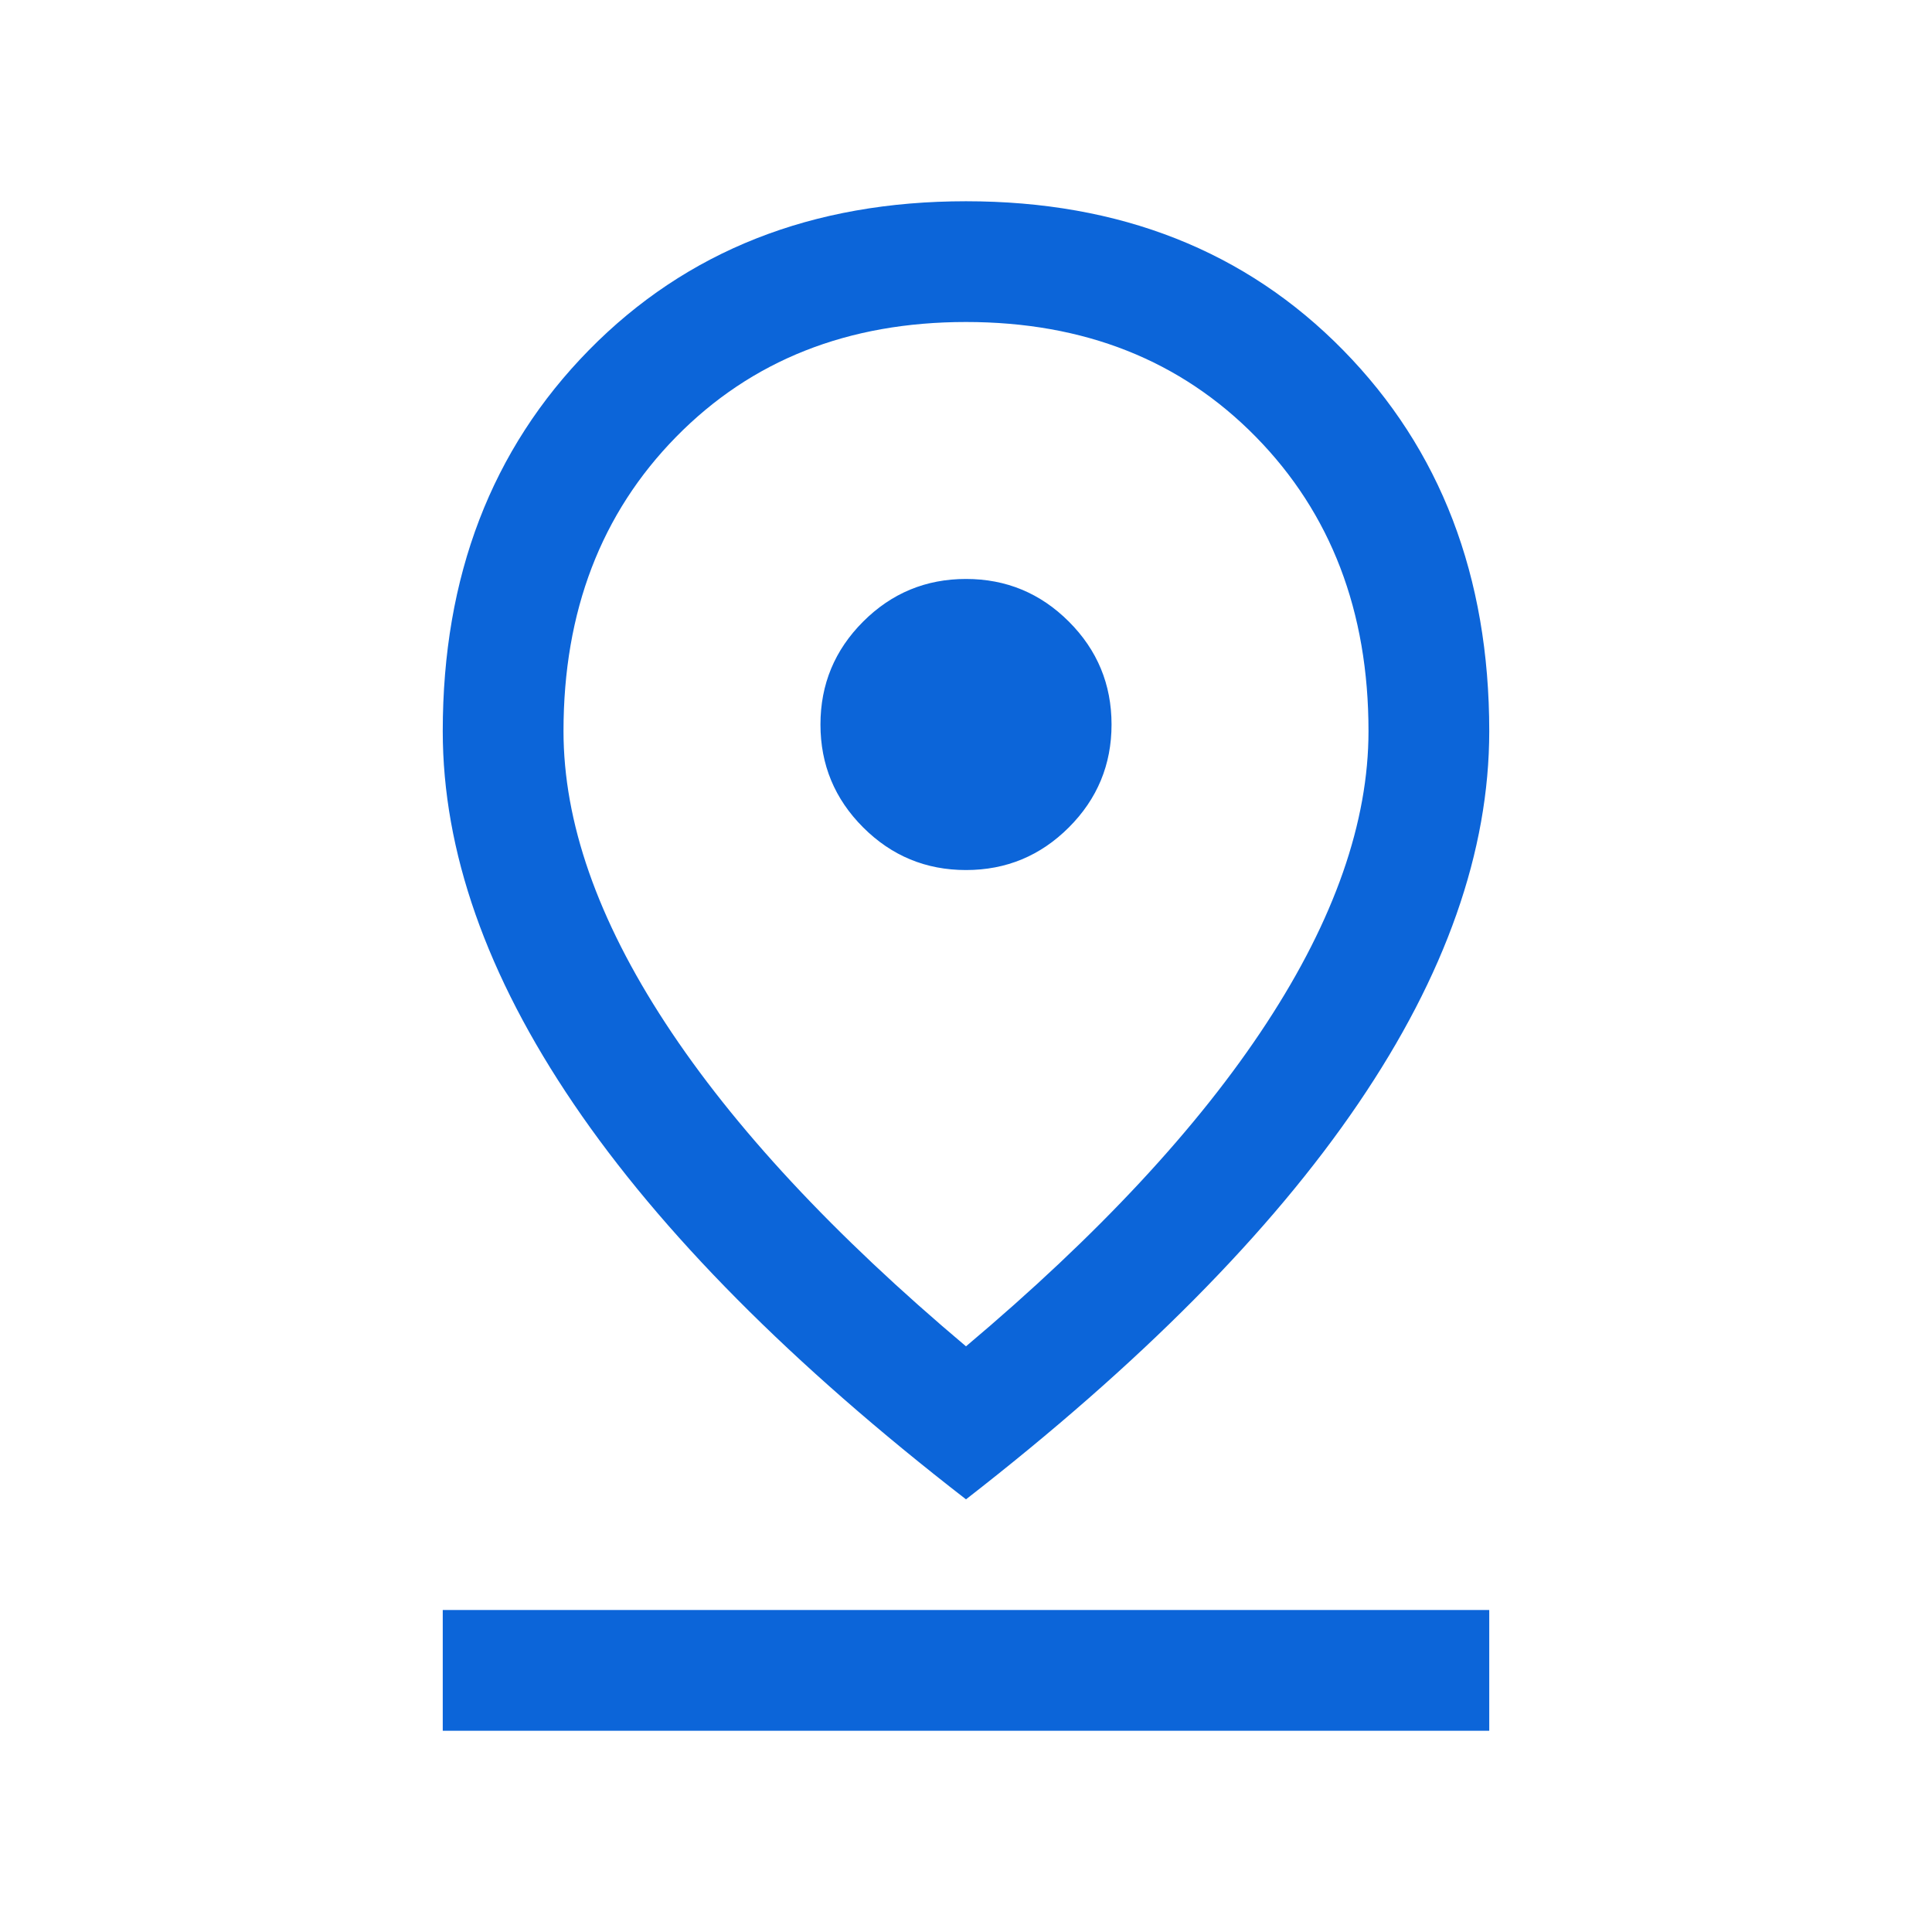 <svg width="36" height="36" viewBox="0 0 36 36" fill="none" xmlns="http://www.w3.org/2000/svg">
<mask id="mask0_577_875" style="mask-type:alpha" maskUnits="userSpaceOnUse" x="0" y="0" width="36" height="36">
<rect width="36" height="36" fill="#D9D9D9"/>
</mask>
<g mask="url(#mask0_577_875)">
<path d="M18 25.087C20.465 23.011 22.332 21.004 23.599 19.067C24.866 17.131 25.5 15.316 25.5 13.624C25.5 11.393 24.8 9.565 23.4 8.139C22 6.713 20.2 6 18 6C15.8 6 14 6.713 12.6 8.139C11.2 9.565 10.5 11.393 10.5 13.624C10.5 15.316 11.134 17.131 12.401 19.067C13.668 21.004 15.534 23.011 18 25.087ZM18 27.938C14.754 25.424 12.317 22.969 10.691 20.572C9.063 18.174 8.25 15.859 8.25 13.624C8.25 10.739 9.158 8.373 10.973 6.524C12.789 4.675 15.131 3.75 18 3.75C20.869 3.75 23.212 4.675 25.027 6.524C26.842 8.373 27.75 10.739 27.75 13.624C27.75 15.859 26.936 18.172 25.309 20.564C23.683 22.957 21.246 25.415 18 27.938ZM18 16.212C18.748 16.212 19.387 15.947 19.917 15.417C20.447 14.887 20.712 14.248 20.712 13.5C20.712 12.752 20.447 12.113 19.917 11.583C19.387 11.053 18.748 10.788 18 10.788C17.252 10.788 16.613 11.053 16.083 11.583C15.553 12.113 15.288 12.752 15.288 13.5C15.288 14.248 15.553 14.887 16.083 15.417C16.613 15.947 17.252 16.212 18 16.212ZM8.25 32.25V30H27.75V32.25H8.25Z" fill="#0C65D9"/>
</g>
</svg>
